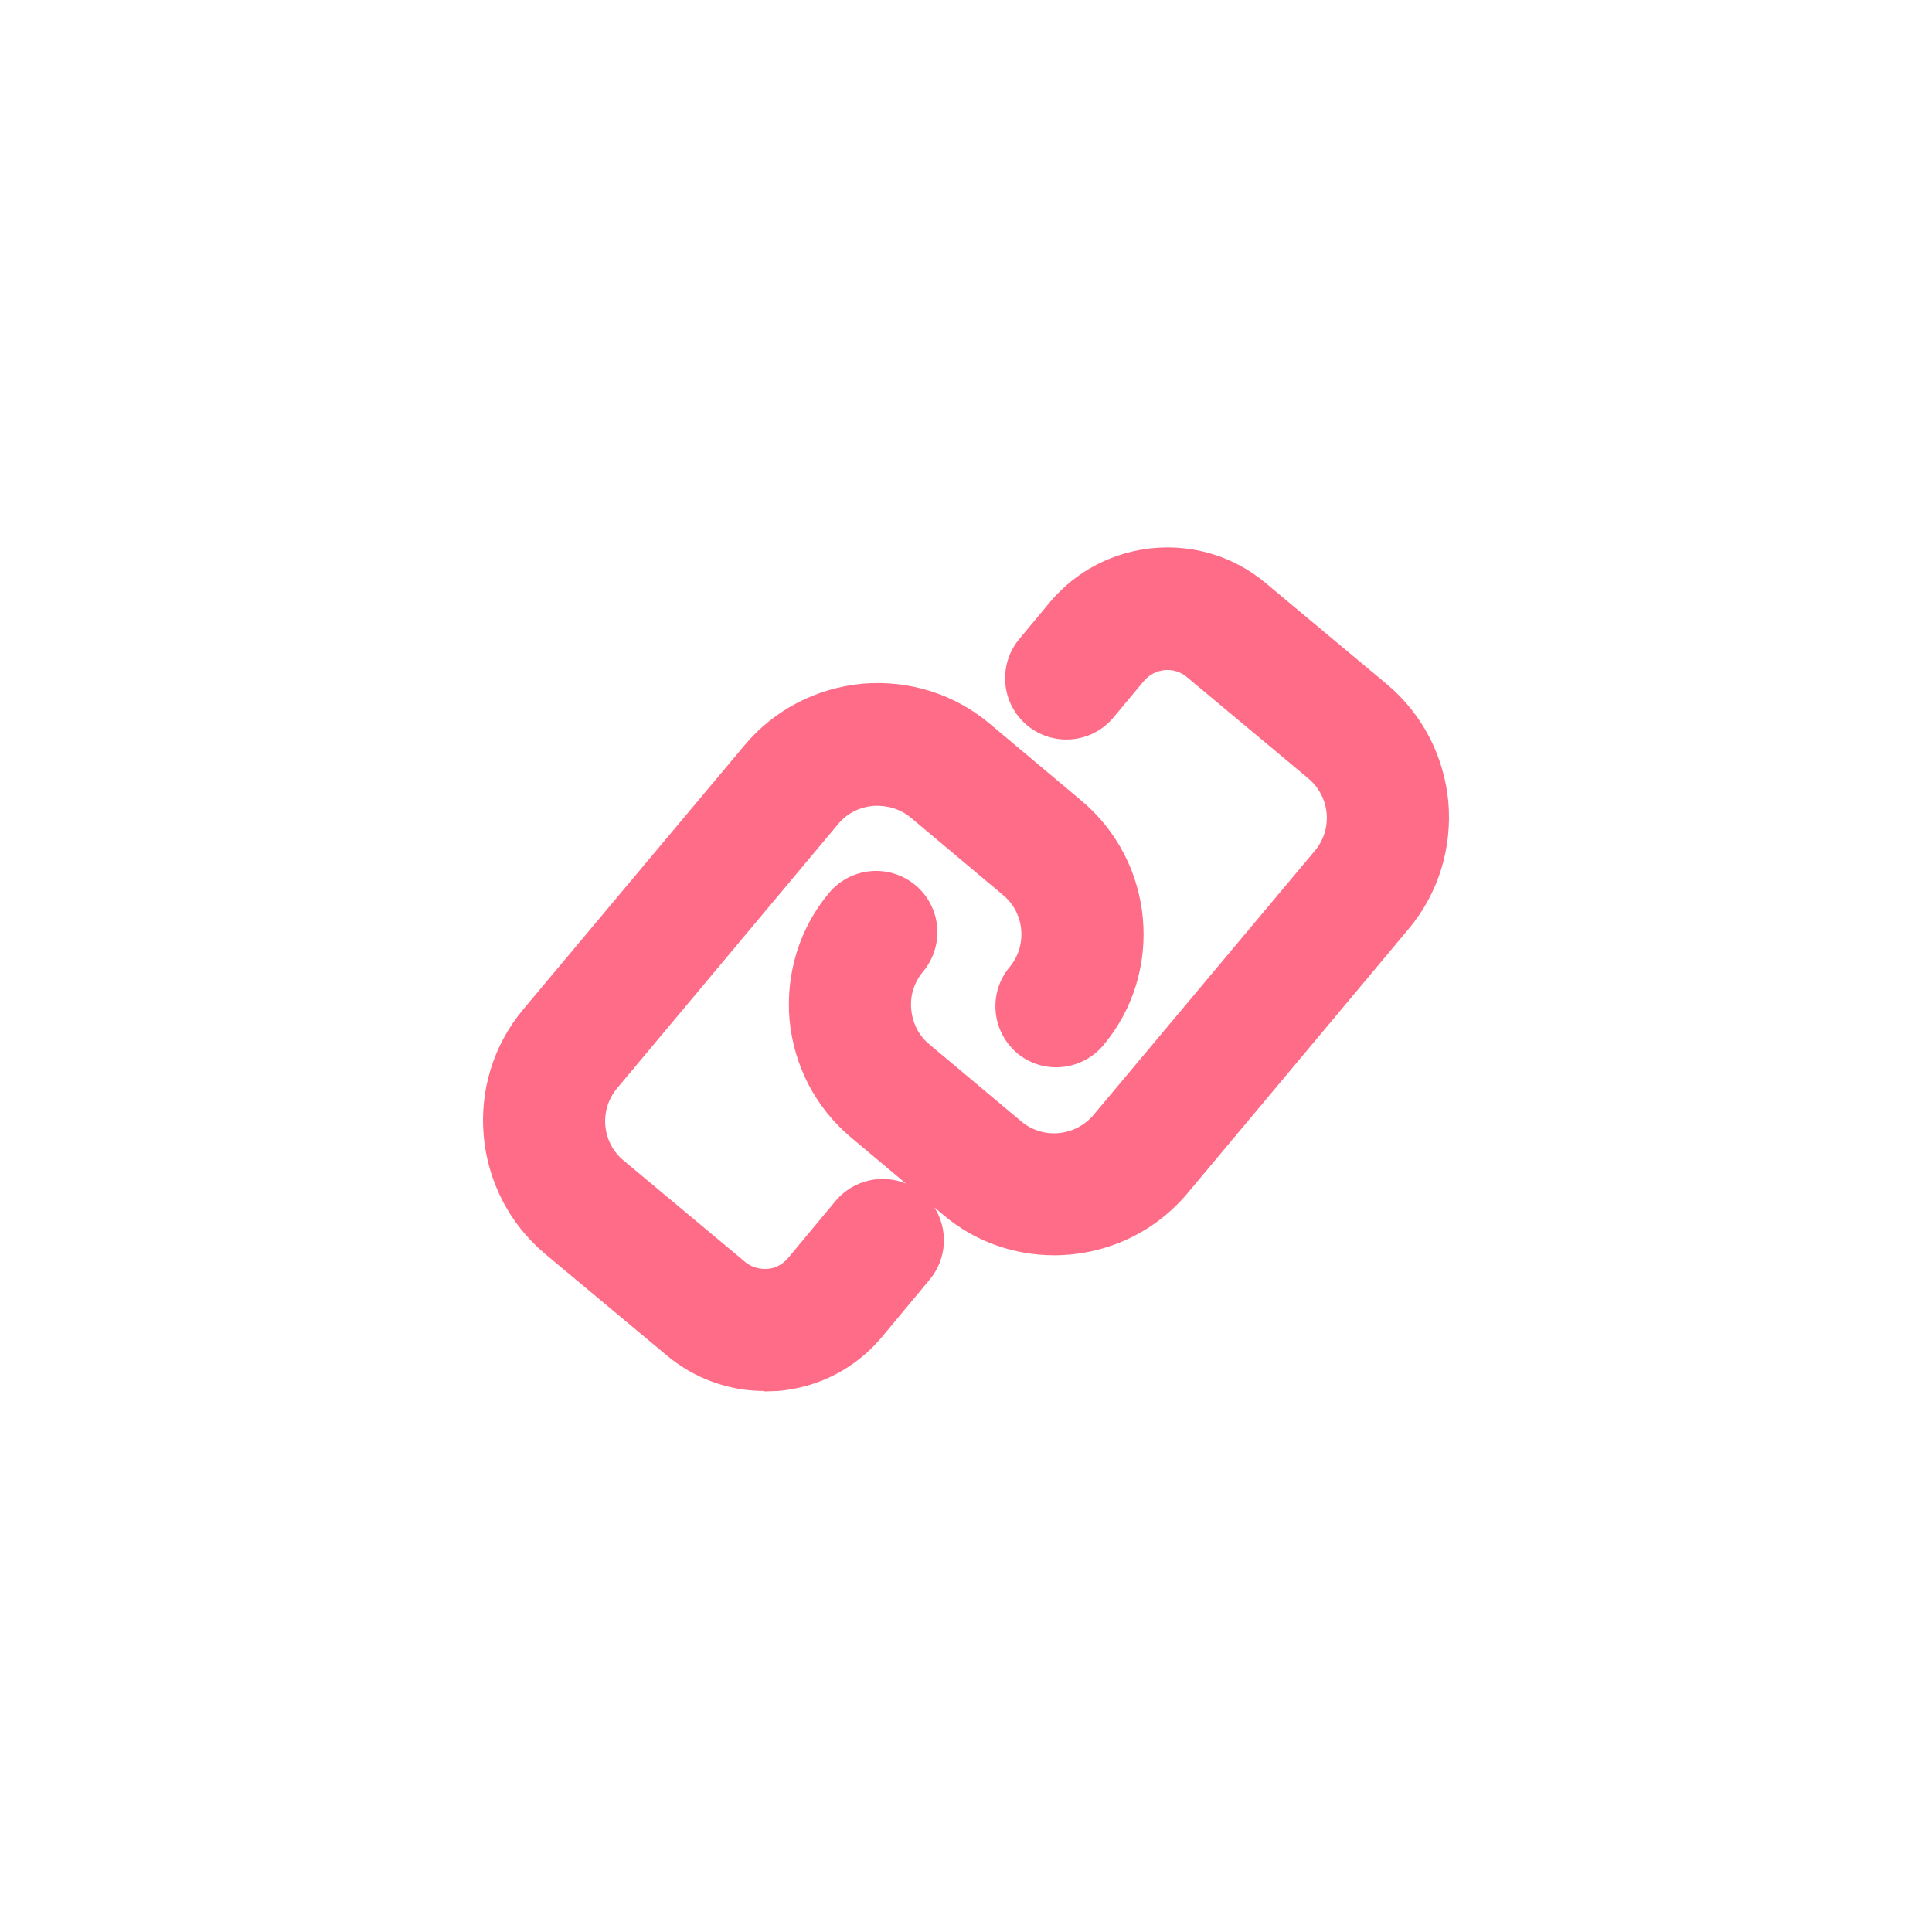 <?xml version="1.0" encoding="UTF-8"?>
<svg xmlns="http://www.w3.org/2000/svg" width="60" height="60" viewBox="0 0 60 60" fill="none">
  <path fill-rule="evenodd" clip-rule="evenodd" d="M29.289 37.724C30.29 38.576 31.52 38.983 32.737 38.984C32.735 38.984 32.733 38.984 32.73 38.984H32.744C32.742 38.984 32.739 38.984 32.737 38.984C34.28 38.982 35.808 38.332 36.877 37.06L43.747 28.849C44.668 27.751 45.102 26.342 44.98 24.905C44.844 23.469 44.167 22.168 43.069 21.247L39.302 18.103C37.297 16.423 34.289 16.694 32.608 18.699L31.66 19.837C30.982 20.651 31.091 21.843 31.89 22.52C32.703 23.198 33.896 23.09 34.573 22.29L35.522 21.152C35.861 20.745 36.47 20.691 36.863 21.03L40.63 24.174C41.308 24.743 41.403 25.745 40.833 26.423L33.964 34.621C33.394 35.298 32.392 35.393 31.714 34.824L28.855 32.426C28.53 32.155 28.34 31.775 28.299 31.342C28.259 30.908 28.394 30.502 28.665 30.176C29.343 29.363 29.234 28.171 28.435 27.494C27.622 26.816 26.43 26.924 25.752 27.724C24.831 28.821 24.397 30.231 24.519 31.667C24.654 33.103 25.332 34.404 26.43 35.325L28.135 36.756C27.387 36.449 26.503 36.644 25.955 37.29L24.478 39.065C24.248 39.336 23.977 39.404 23.828 39.404C23.692 39.418 23.394 39.404 23.137 39.187L19.37 36.044C18.692 35.488 18.597 34.472 19.166 33.794L26.037 25.583C26.308 25.258 26.687 25.068 27.121 25.027C27.541 25 27.961 25.122 28.286 25.393L31.145 27.792C31.823 28.347 31.917 29.363 31.348 30.041C30.684 30.84 30.793 32.033 31.592 32.71C32.392 33.374 33.584 33.266 34.262 32.466C36.172 30.19 35.861 26.775 33.584 24.865L30.725 22.466C29.627 21.545 28.218 21.111 26.782 21.233C25.346 21.369 24.045 22.046 23.123 23.144L16.253 31.342C14.343 33.618 14.654 37.033 16.931 38.943L20.698 42.087C21.551 42.805 22.622 43.198 23.733 43.198V43.212C23.808 43.212 23.879 43.208 23.95 43.205C24.021 43.202 24.092 43.198 24.167 43.198C25.427 43.09 26.579 42.494 27.392 41.518L28.869 39.743C29.416 39.085 29.45 38.18 29.02 37.499L29.289 37.724Z" fill="#FF6C87"></path>
</svg>
